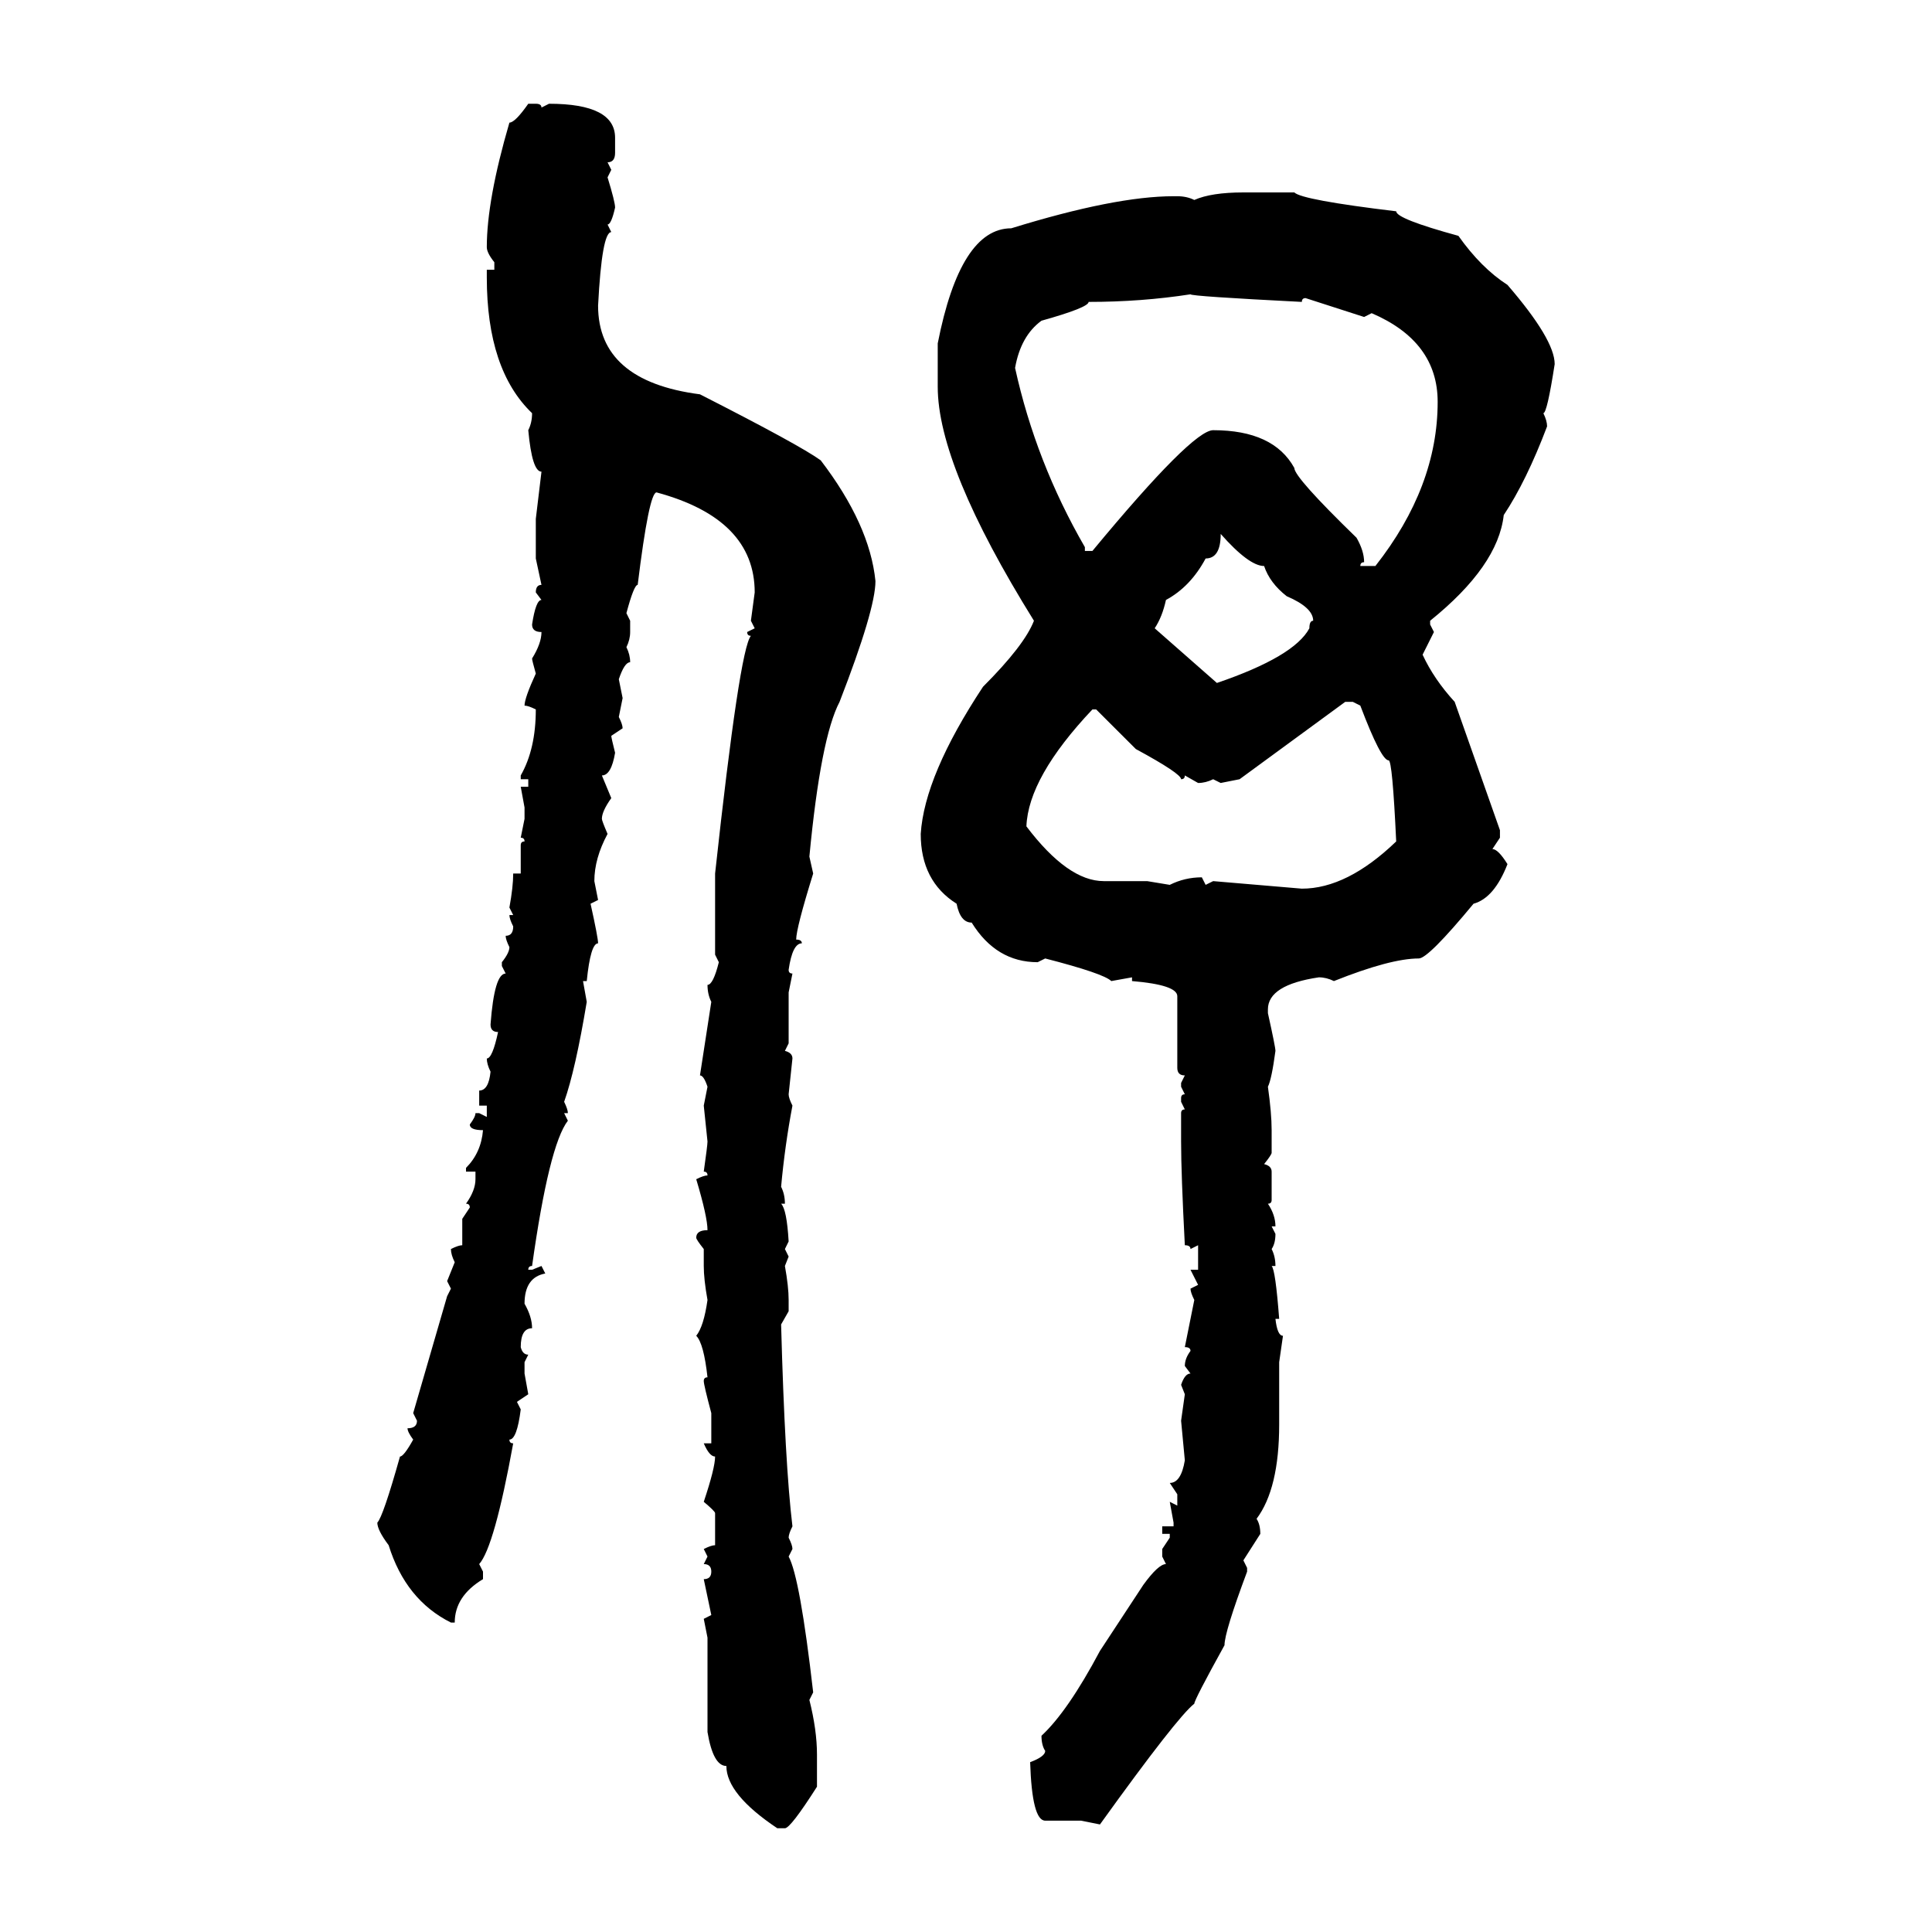 <svg xmlns="http://www.w3.org/2000/svg" xmlns:xlink="http://www.w3.org/1999/xlink" width="300" height="300"><path d="M82.03 16.11L82.03 16.11L83.20 16.11Q84.08 16.11 84.08 16.70L84.08 16.70L85.25 16.11Q95.51 16.11 95.51 21.39L95.51 21.39L95.51 23.73Q95.51 25.20 94.34 25.20L94.34 25.20L94.92 26.37L94.34 27.54Q95.51 31.35 95.51 32.23L95.51 32.23Q94.92 34.86 94.34 34.86L94.34 34.86L94.92 36.04Q93.46 36.04 92.87 47.46L92.87 47.46Q92.87 59.18 108.69 61.23L108.69 61.23Q124.22 69.14 127.44 71.48L127.44 71.48Q135.06 81.45 135.94 90.23L135.94 90.23Q135.94 94.63 130.37 108.98L130.37 108.98Q127.44 114.55 125.68 133.01L125.68 133.01L126.27 135.64Q123.63 144.14 123.63 145.90L123.63 145.90Q124.51 145.90 124.51 146.48L124.51 146.48Q123.05 146.48 122.46 150.59L122.46 150.59Q122.46 151.17 123.05 151.17L123.05 151.17L122.46 154.10L122.46 162.01L121.88 163.18Q123.05 163.48 123.05 164.36L123.05 164.36L122.46 169.92Q122.46 170.51 123.05 171.68L123.05 171.68Q121.88 177.83 121.29 184.28L121.29 184.28Q121.88 185.45 121.88 186.91L121.88 186.91L121.29 186.91Q122.17 187.79 122.46 192.77L122.46 192.77L121.88 193.95L122.46 195.12L121.88 196.58Q122.46 199.80 122.46 201.86L122.46 201.86L122.46 203.61L121.29 205.66Q121.88 227.34 123.05 237.01L123.05 237.01Q122.46 238.18 122.46 238.77L122.46 238.77Q123.05 239.94 123.05 240.53L123.05 240.53L122.46 241.70Q124.22 244.92 126.27 262.79L126.27 262.79L125.68 263.96Q126.86 268.65 126.86 272.46L126.86 272.46L126.86 277.44Q122.75 283.89 121.88 283.89L121.88 283.89L120.70 283.89Q112.79 278.61 112.79 274.22L112.79 274.22Q110.74 274.22 109.86 268.95L109.86 268.95L109.86 254.30L109.28 251.37L110.45 250.78L109.28 245.21Q110.45 245.21 110.45 244.04L110.45 244.04Q110.45 242.87 109.28 242.87L109.28 242.87L109.86 241.70L109.28 240.53Q110.45 239.94 111.04 239.94L111.04 239.94L111.04 234.96Q111.04 234.67 109.28 233.20L109.28 233.20Q111.04 227.93 111.04 226.17L111.04 226.17Q110.16 226.17 109.28 224.12L109.28 224.12L110.45 224.12L110.45 219.43Q109.28 215.04 109.28 214.45L109.28 214.45Q109.28 213.87 109.86 213.87L109.86 213.87Q109.28 208.59 108.11 207.42L108.11 207.42Q109.28 205.96 109.86 201.86L109.86 201.86Q109.28 198.63 109.28 196.58L109.28 196.58L109.28 193.95Q108.11 192.48 108.11 192.19L108.11 192.19Q108.11 191.02 109.86 191.02L109.86 191.02Q109.86 188.96 108.11 183.11L108.11 183.11Q109.28 182.52 109.86 182.52L109.86 182.52Q109.86 181.93 109.28 181.93L109.28 181.93Q109.86 177.83 109.86 177.25L109.86 177.25L109.28 171.68L109.86 168.75Q109.28 166.99 108.69 166.99L108.69 166.99L110.45 155.57Q109.86 154.39 109.86 152.93L109.86 152.93Q110.74 152.93 111.62 149.41L111.62 149.41L111.04 148.24L111.04 135.64Q114.84 100.78 116.60 98.73L116.60 98.73Q116.02 98.73 116.02 98.14L116.02 98.14L117.19 97.56L116.60 96.39L117.19 91.99Q117.19 80.57 101.95 76.46L101.95 76.46Q100.78 76.46 99.02 90.82L99.02 90.82Q98.44 90.82 97.27 95.21L97.27 95.21L97.85 96.39L97.85 98.14Q97.85 99.32 97.27 100.49L97.27 100.49Q97.85 101.66 97.85 102.83L97.85 102.83Q96.97 102.83 96.09 105.47L96.09 105.47L96.68 108.40L96.09 111.33Q96.68 112.50 96.68 113.09L96.68 113.09L94.92 114.26Q94.92 114.55 95.51 116.89L95.51 116.89Q94.92 120.41 93.46 120.41L93.46 120.41L94.92 123.93Q93.46 125.98 93.46 127.15L93.46 127.15Q93.46 127.44 94.34 129.49L94.34 129.49Q92.29 133.30 92.29 136.82L92.29 136.82L92.87 139.75L91.70 140.33Q92.87 145.61 92.87 146.48L92.87 146.48Q91.70 146.48 91.11 152.34L91.11 152.34L90.53 152.34L91.11 155.57Q89.36 166.11 87.60 171.09L87.60 171.09Q88.18 172.27 88.18 172.85L88.18 172.85L87.60 172.85L88.18 174.02Q85.25 177.83 82.62 196.58L82.62 196.58Q82.03 196.58 82.03 197.17L82.03 197.17L82.62 197.17L84.08 196.58L84.67 197.75Q81.45 198.34 81.45 202.44L81.45 202.44Q82.62 204.49 82.62 206.25L82.62 206.25Q80.86 206.25 80.86 209.18L80.86 209.18Q81.15 210.35 82.03 210.35L82.03 210.35L81.45 211.52L81.45 213.28L82.03 216.50L80.27 217.68L80.86 218.85Q80.27 223.54 79.10 223.54L79.10 223.54Q79.10 224.12 79.69 224.12L79.69 224.12Q76.76 240.23 74.41 242.87L74.41 242.87L75 244.04L75 245.21Q70.61 247.85 70.61 251.95L70.61 251.95L70.02 251.95Q62.99 248.44 60.35 239.94L60.35 239.94Q58.59 237.60 58.59 236.43L58.59 236.43Q59.47 235.55 62.11 226.17L62.11 226.17Q62.70 226.17 64.16 223.54L64.16 223.54Q63.28 222.36 63.28 221.78L63.28 221.78Q64.75 221.78 64.75 220.61L64.75 220.61L64.16 219.43L69.43 201.27L70.02 200.10L69.43 198.93L70.61 196.00Q70.02 194.82 70.02 193.95L70.02 193.95Q71.19 193.36 71.78 193.36L71.78 193.36L71.78 189.26L72.95 187.50Q72.95 186.91 72.36 186.91L72.36 186.91Q73.83 184.86 73.83 183.11L73.83 183.11L73.83 181.93L72.36 181.93L72.36 181.35Q74.71 179.00 75 175.49L75 175.49Q72.95 175.49 72.95 174.61L72.95 174.61Q73.83 173.44 73.83 172.85L73.83 172.85L74.41 172.85L75.59 173.44L75.59 171.68L74.41 171.68L74.41 169.34Q75.88 169.34 76.17 166.41L76.17 166.41Q75.59 165.23 75.59 164.36L75.59 164.36Q76.46 164.36 77.34 160.25L77.34 160.25Q76.17 160.25 76.17 159.08L76.17 159.08Q76.76 151.17 78.52 151.17L78.52 151.17L77.93 150L77.93 149.41Q79.10 147.95 79.10 147.07L79.10 147.07Q78.52 145.90 78.52 145.31L78.52 145.31Q79.69 145.31 79.69 143.85L79.69 143.85Q79.10 142.68 79.10 142.09L79.10 142.09L79.69 142.09L79.10 140.92Q79.69 137.70 79.69 135.64L79.69 135.64L80.86 135.64L80.86 131.25Q80.86 130.66 81.45 130.66L81.45 130.66Q81.45 130.08 80.86 130.08L80.86 130.08L81.45 127.15L81.45 125.39L80.86 122.17L82.03 122.17L82.03 121.00L80.86 121.00L80.86 120.41Q83.20 116.31 83.20 110.16L83.20 110.16Q82.03 109.57 81.45 109.57L81.45 109.57Q81.45 108.40 83.20 104.59L83.20 104.59Q82.62 102.54 82.62 102.25L82.62 102.25Q84.08 99.90 84.08 98.14L84.08 98.14Q82.62 98.14 82.62 96.97L82.62 96.97Q83.20 93.16 84.08 93.16L84.08 93.16L83.20 91.99Q83.20 90.82 84.08 90.82L84.08 90.82L83.20 86.72L83.20 80.57L84.08 73.24Q82.62 73.24 82.03 66.80L82.03 66.80Q82.62 65.63 82.62 64.16L82.62 64.16Q75.59 57.42 75.59 43.07L75.59 43.07L75.59 41.89L76.76 41.89L76.76 40.72Q75.59 39.26 75.59 38.38L75.59 38.38Q75.59 31.05 79.10 19.04L79.10 19.04Q79.98 19.04 82.03 16.11ZM193.07 29.88L193.07 29.88L200.98 29.88Q202.15 31.05 216.80 32.81L216.80 32.81Q216.80 33.98 226.46 36.62L226.46 36.62Q229.98 41.60 234.08 44.24L234.08 44.24Q241.41 52.73 241.41 56.54L241.41 56.54Q240.23 64.16 239.65 64.16L239.65 64.16Q240.23 65.33 240.23 66.21L240.23 66.21Q237.01 74.71 233.50 79.98L233.50 79.98Q232.62 87.89 222.07 96.39L222.07 96.39L222.07 96.97L222.66 98.14L220.90 101.66Q222.66 105.47 225.88 108.98L225.88 108.98L232.91 128.91L232.91 130.08L231.74 131.84Q232.62 131.84 234.08 134.18L234.08 134.18Q232.03 139.45 228.81 140.33L228.81 140.33Q221.78 148.83 220.31 148.83L220.31 148.83Q215.92 148.83 207.13 152.34L207.13 152.34Q205.96 151.76 204.79 151.76L204.79 151.76Q196.88 152.93 196.88 156.74L196.88 156.74L196.88 157.32Q198.05 162.60 198.05 163.18L198.05 163.18Q197.46 167.58 196.88 168.75L196.88 168.75Q197.46 172.85 197.46 175.49L197.46 175.49L197.46 179.00Q197.46 179.30 196.29 180.76L196.29 180.76Q197.46 181.05 197.46 181.93L197.46 181.93L197.46 186.33Q197.46 186.91 196.88 186.91L196.88 186.91Q198.05 188.67 198.05 190.43L198.05 190.43L197.46 190.43L198.05 191.60Q198.05 193.07 197.46 193.95L197.46 193.95Q198.05 195.12 198.05 196.58L198.05 196.58L197.46 196.58Q198.05 197.17 198.63 204.79L198.63 204.79L198.05 204.79Q198.34 207.42 199.22 207.42L199.22 207.42L198.63 211.52L198.63 221.19Q198.63 231.15 195.12 235.84L195.12 235.84Q195.70 236.72 195.70 238.18L195.70 238.18L193.07 242.29L193.65 243.46L193.65 244.04Q190.14 253.42 190.14 255.47L190.14 255.47Q185.45 263.96 185.45 264.55L185.45 264.55Q182.81 266.60 170.80 283.30L170.80 283.30L167.87 282.71L162.30 282.71Q160.25 282.71 159.96 273.63L159.96 273.63Q162.30 272.75 162.30 271.88L162.30 271.88Q161.72 271.00 161.72 269.53L161.72 269.53Q165.82 265.72 170.80 256.35L170.80 256.35L177.54 246.09Q179.88 242.87 181.05 242.87L181.05 242.87L180.47 241.70L180.47 240.53L181.64 238.77L181.64 238.18L180.47 238.18L180.47 237.01L182.23 237.01L182.23 236.43L181.64 233.20L182.81 233.79L182.81 232.03L181.64 230.27Q183.40 230.27 183.98 226.76L183.98 226.76L183.40 220.61L183.98 216.50L183.40 215.04Q183.98 213.28 184.86 213.28L184.86 213.28L183.98 212.11Q183.98 210.94 184.86 209.77L184.86 209.77Q184.86 209.18 183.98 209.18L183.98 209.18L185.45 201.86Q184.86 200.68 184.86 200.10L184.86 200.10L186.04 199.51L184.86 197.17L186.04 197.17L186.04 193.36L184.86 193.95Q184.86 193.36 183.98 193.36L183.98 193.36Q183.40 182.23 183.40 177.25L183.40 177.25L183.40 172.85Q183.40 172.27 183.98 172.27L183.98 172.27L183.40 171.09L183.40 170.51Q183.40 169.92 183.98 169.92L183.98 169.92L183.40 168.75L183.40 168.16L183.98 166.99Q182.81 166.99 182.81 165.82L182.81 165.82L182.81 154.69Q182.81 152.93 175.78 152.34L175.78 152.34L175.78 151.76L172.56 152.34Q171.39 151.17 162.30 148.83L162.30 148.83L161.13 149.41Q154.69 149.41 150.88 143.26L150.88 143.26Q149.12 143.26 148.54 140.33L148.54 140.33Q142.97 136.82 142.97 129.49L142.97 129.49Q143.55 120.41 152.64 106.64L152.64 106.64Q159.08 100.20 160.55 96.39L160.55 96.39Q145.61 72.36 145.61 60.06L145.61 60.06L145.61 53.32Q149.12 35.45 157.03 35.45L157.03 35.45Q173.14 30.47 182.23 30.47L182.23 30.47L182.81 30.47Q184.28 30.47 185.45 31.05L185.45 31.05Q188.09 29.88 193.07 29.88ZM169.04 46.88L169.04 46.88Q169.04 47.75 161.72 49.80L161.72 49.80Q158.50 52.15 157.62 57.13L157.62 57.13Q160.84 71.78 168.46 84.96L168.46 84.96L168.46 85.55L169.63 85.55Q185.16 66.80 188.38 66.80L188.38 66.80Q197.75 66.80 200.98 72.66L200.98 72.66Q200.98 74.12 210.64 83.50L210.64 83.50Q211.82 85.55 211.82 87.30L211.82 87.30Q211.23 87.30 211.23 87.89L211.23 87.89L213.57 87.89Q223.24 75.59 223.24 62.40L223.24 62.40Q223.24 53.03 212.99 48.63L212.99 48.63L211.82 49.22L202.73 46.29Q202.15 46.29 202.15 46.88L202.15 46.88Q184.86 46.00 184.86 45.70L184.86 45.70Q177.25 46.88 169.04 46.88ZM189.55 82.91L189.55 82.91Q189.55 86.72 187.21 86.72L187.21 86.72Q184.86 91.11 181.05 93.16L181.05 93.16Q180.47 95.80 179.30 97.56L179.30 97.56L188.96 106.05Q200.98 101.95 203.32 97.56L203.32 97.56Q203.32 96.39 203.91 96.39L203.91 96.39Q203.91 94.34 199.80 92.58L199.80 92.58Q197.17 90.53 196.29 87.89L196.29 87.89Q193.95 87.89 189.55 82.91ZM192.48 121.00L189.55 121.58L188.38 121.00Q187.21 121.58 186.04 121.58L186.04 121.58L183.98 120.41Q183.98 121.00 183.40 121.00L183.40 121.00Q183.40 120.12 176.37 116.31L176.37 116.31L170.21 110.16L169.63 110.16Q159.67 120.70 159.38 128.32L159.38 128.32Q165.82 136.82 171.39 136.82L171.39 136.82L178.13 136.82L181.64 137.40Q183.98 136.23 186.62 136.23L186.62 136.23L187.21 137.40L188.38 136.82L202.15 137.99Q209.18 137.99 216.80 130.66L216.80 130.66Q216.21 118.07 215.63 118.07L215.63 118.07Q214.45 118.07 211.23 109.57L211.23 109.57L210.06 108.98L208.89 108.98L192.48 121.00Z"/></svg>